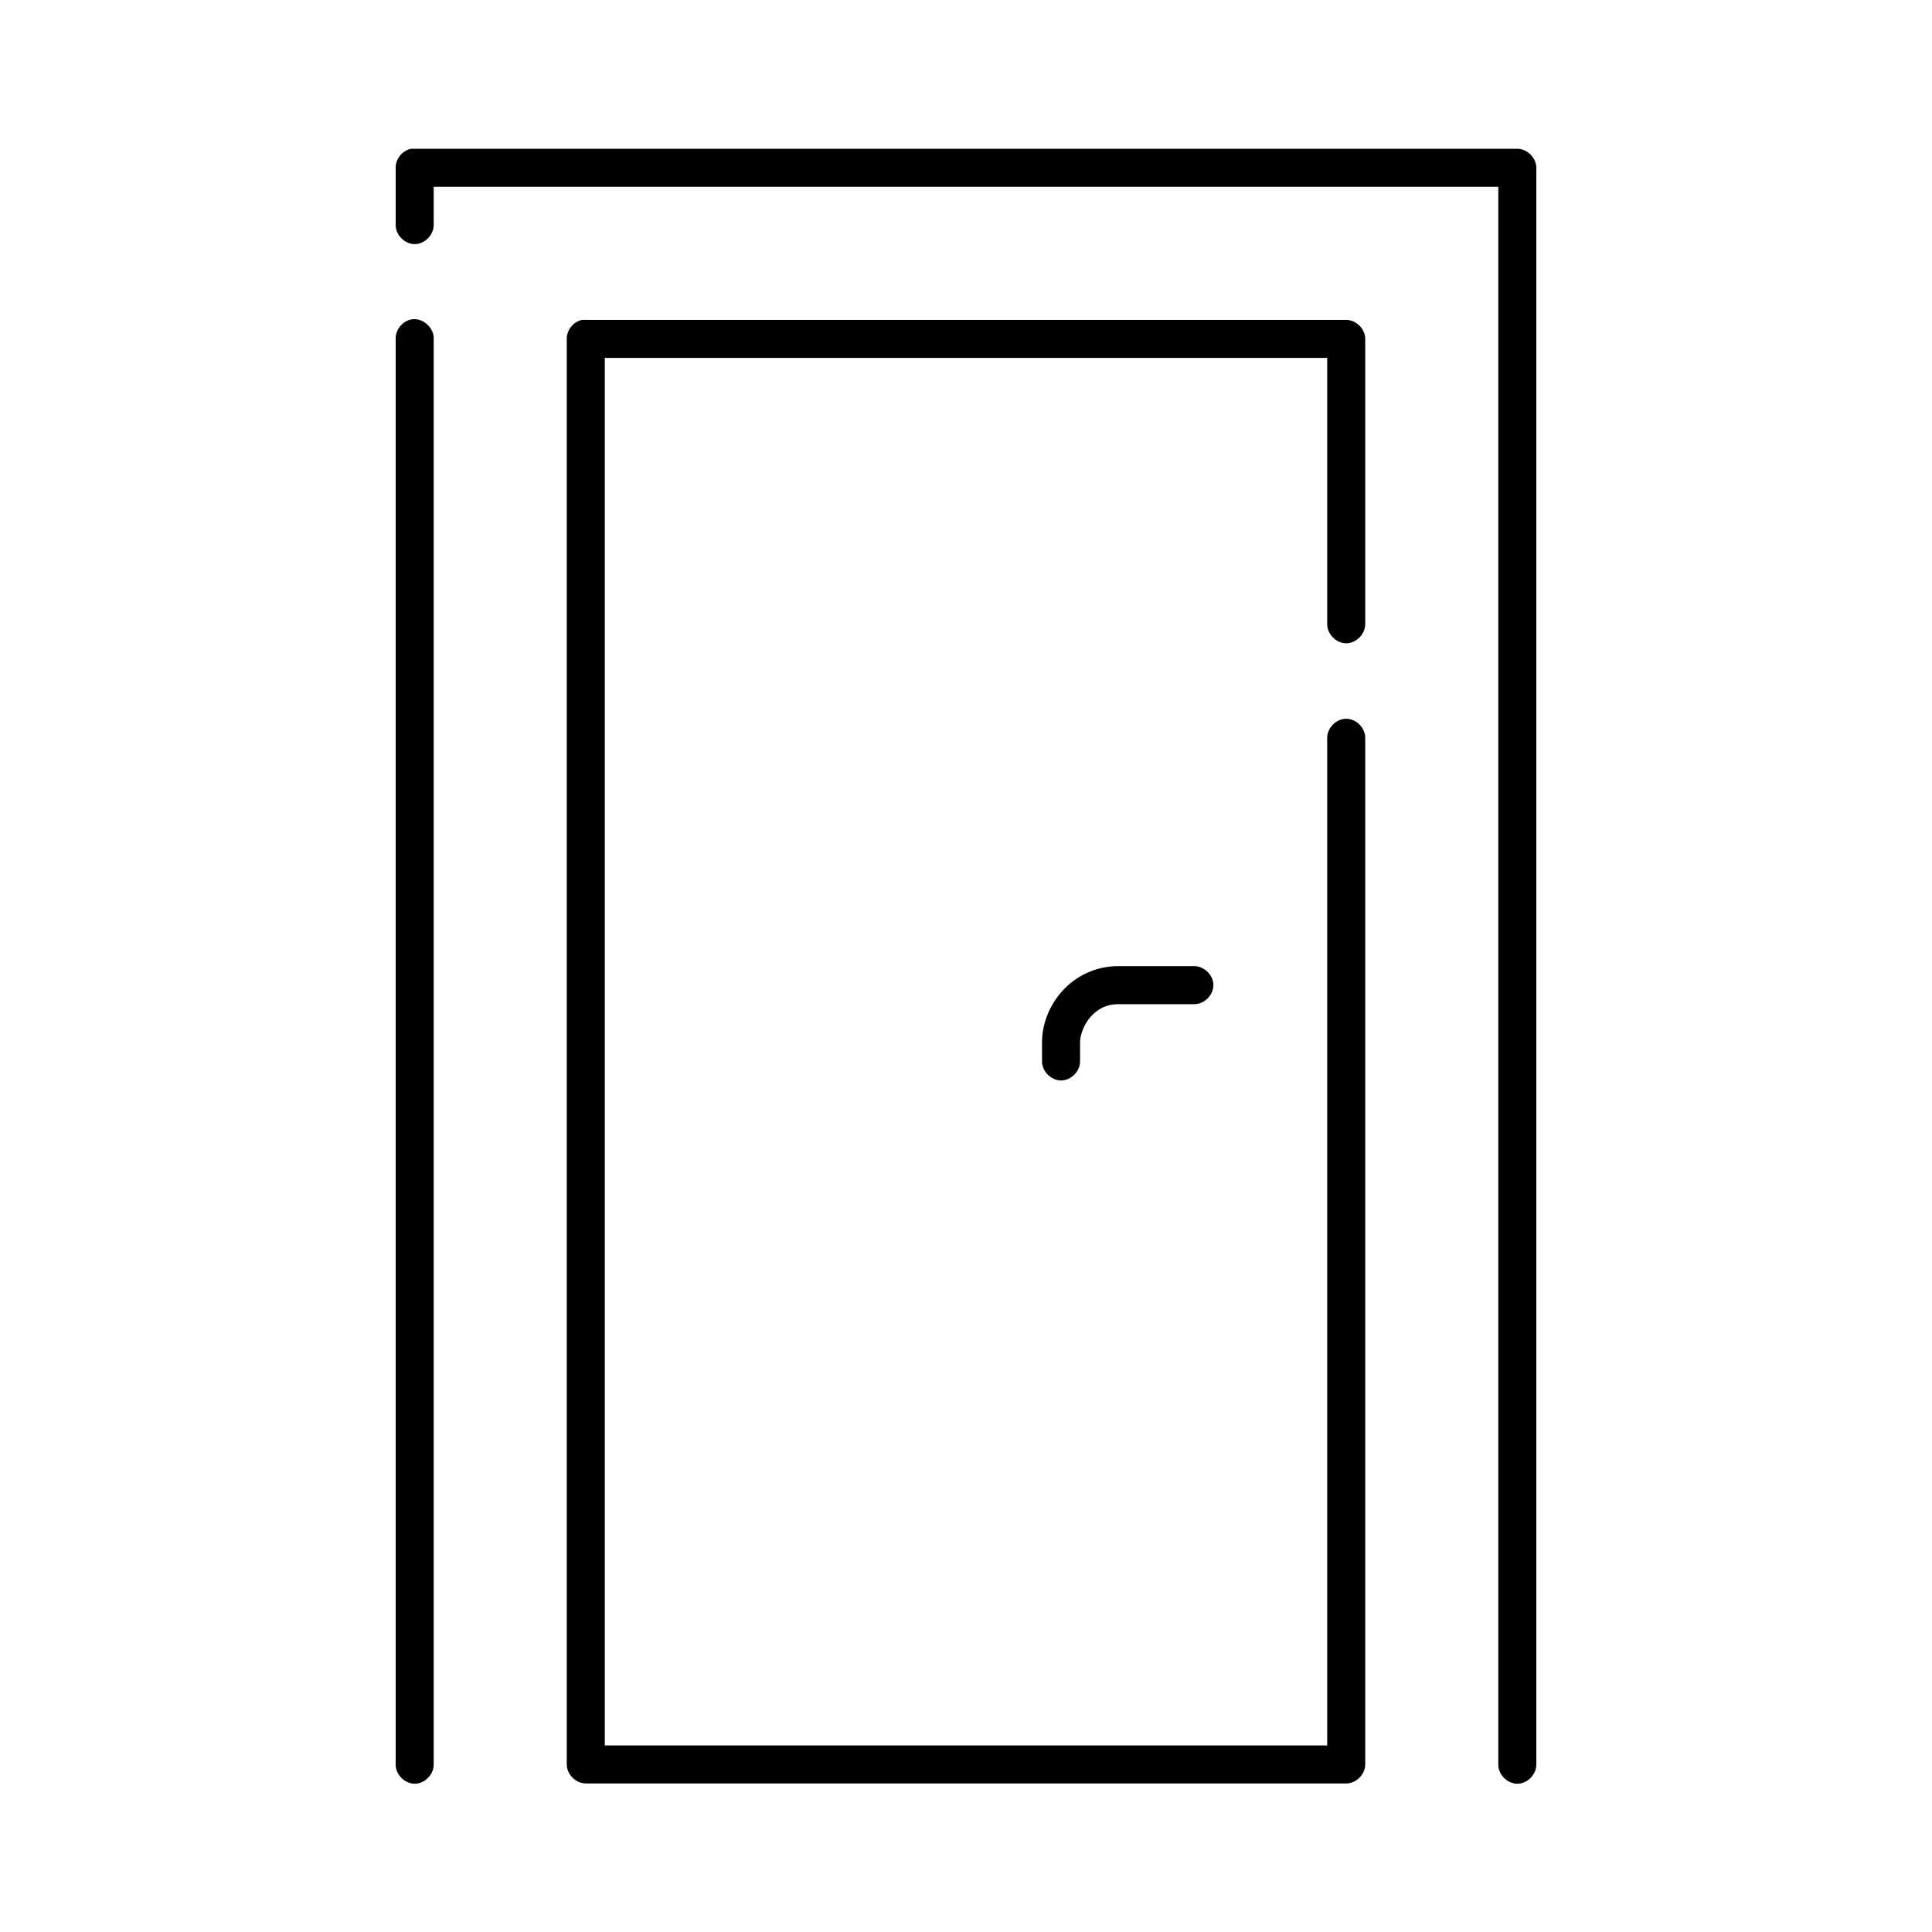 <?xml version="1.0" encoding="UTF-8"?>
<!-- Uploaded to: ICON Repo, www.svgrepo.com, Generator: ICON Repo Mixer Tools -->
<svg fill="#000000" width="800px" height="800px" version="1.1" viewBox="144 144 512 512" xmlns="http://www.w3.org/2000/svg">
 <path d="m252.95 183.43c-2.309 0.441-4.137 2.688-4.094 5.039v15.113c-0.039 2.66 2.375 5.109 5.039 5.109 2.66 0 5.074-2.449 5.039-5.109v-10.074h282.13v418.09c-0.039 2.66 2.375 5.109 5.039 5.109 2.66 0 5.074-2.449 5.039-5.109v-423.13c0-2.637-2.398-5.035-5.039-5.039h-293.15zm0.316 45.18c-2.477 0.309-4.504 2.703-4.41 5.195v377.79c-0.039 2.66 2.375 5.109 5.039 5.109 2.66 0 5.074-2.449 5.039-5.109v-377.79c0.113-2.914-2.777-5.562-5.668-5.195zm45.027 0.156c-2.309 0.441-4.137 2.688-4.094 5.039v377.79c0 2.637 2.398 5.035 5.039 5.039h201.52c2.637 0 5.039-2.398 5.039-5.039v-272.01c0.039-2.66-2.375-5.109-5.039-5.109-2.66 0-5.074 2.449-5.039 5.109v266.98h-191.45v-367.72h191.45v70.523c-0.039 2.66 2.375 5.109 5.039 5.109 2.66 0 5.074-2.449 5.039-5.109v-75.559c0-2.637-2.398-5.035-5.039-5.039h-202.46zm142.01 171.27c-6.129 0-11.367 2.773-14.801 6.613-3.434 3.836-5.352 8.699-5.352 13.539v5.039c-0.039 2.66 2.375 5.109 5.039 5.109 2.66 0 5.074-2.449 5.039-5.109v-5.039c0-1.879 1.008-4.731 2.832-6.769 1.824-2.039 4.18-3.305 7.242-3.305h20.152c2.66 0.051 5.109-2.375 5.109-5.039 0-2.66-2.449-5.074-5.109-5.035z"/>
</svg>